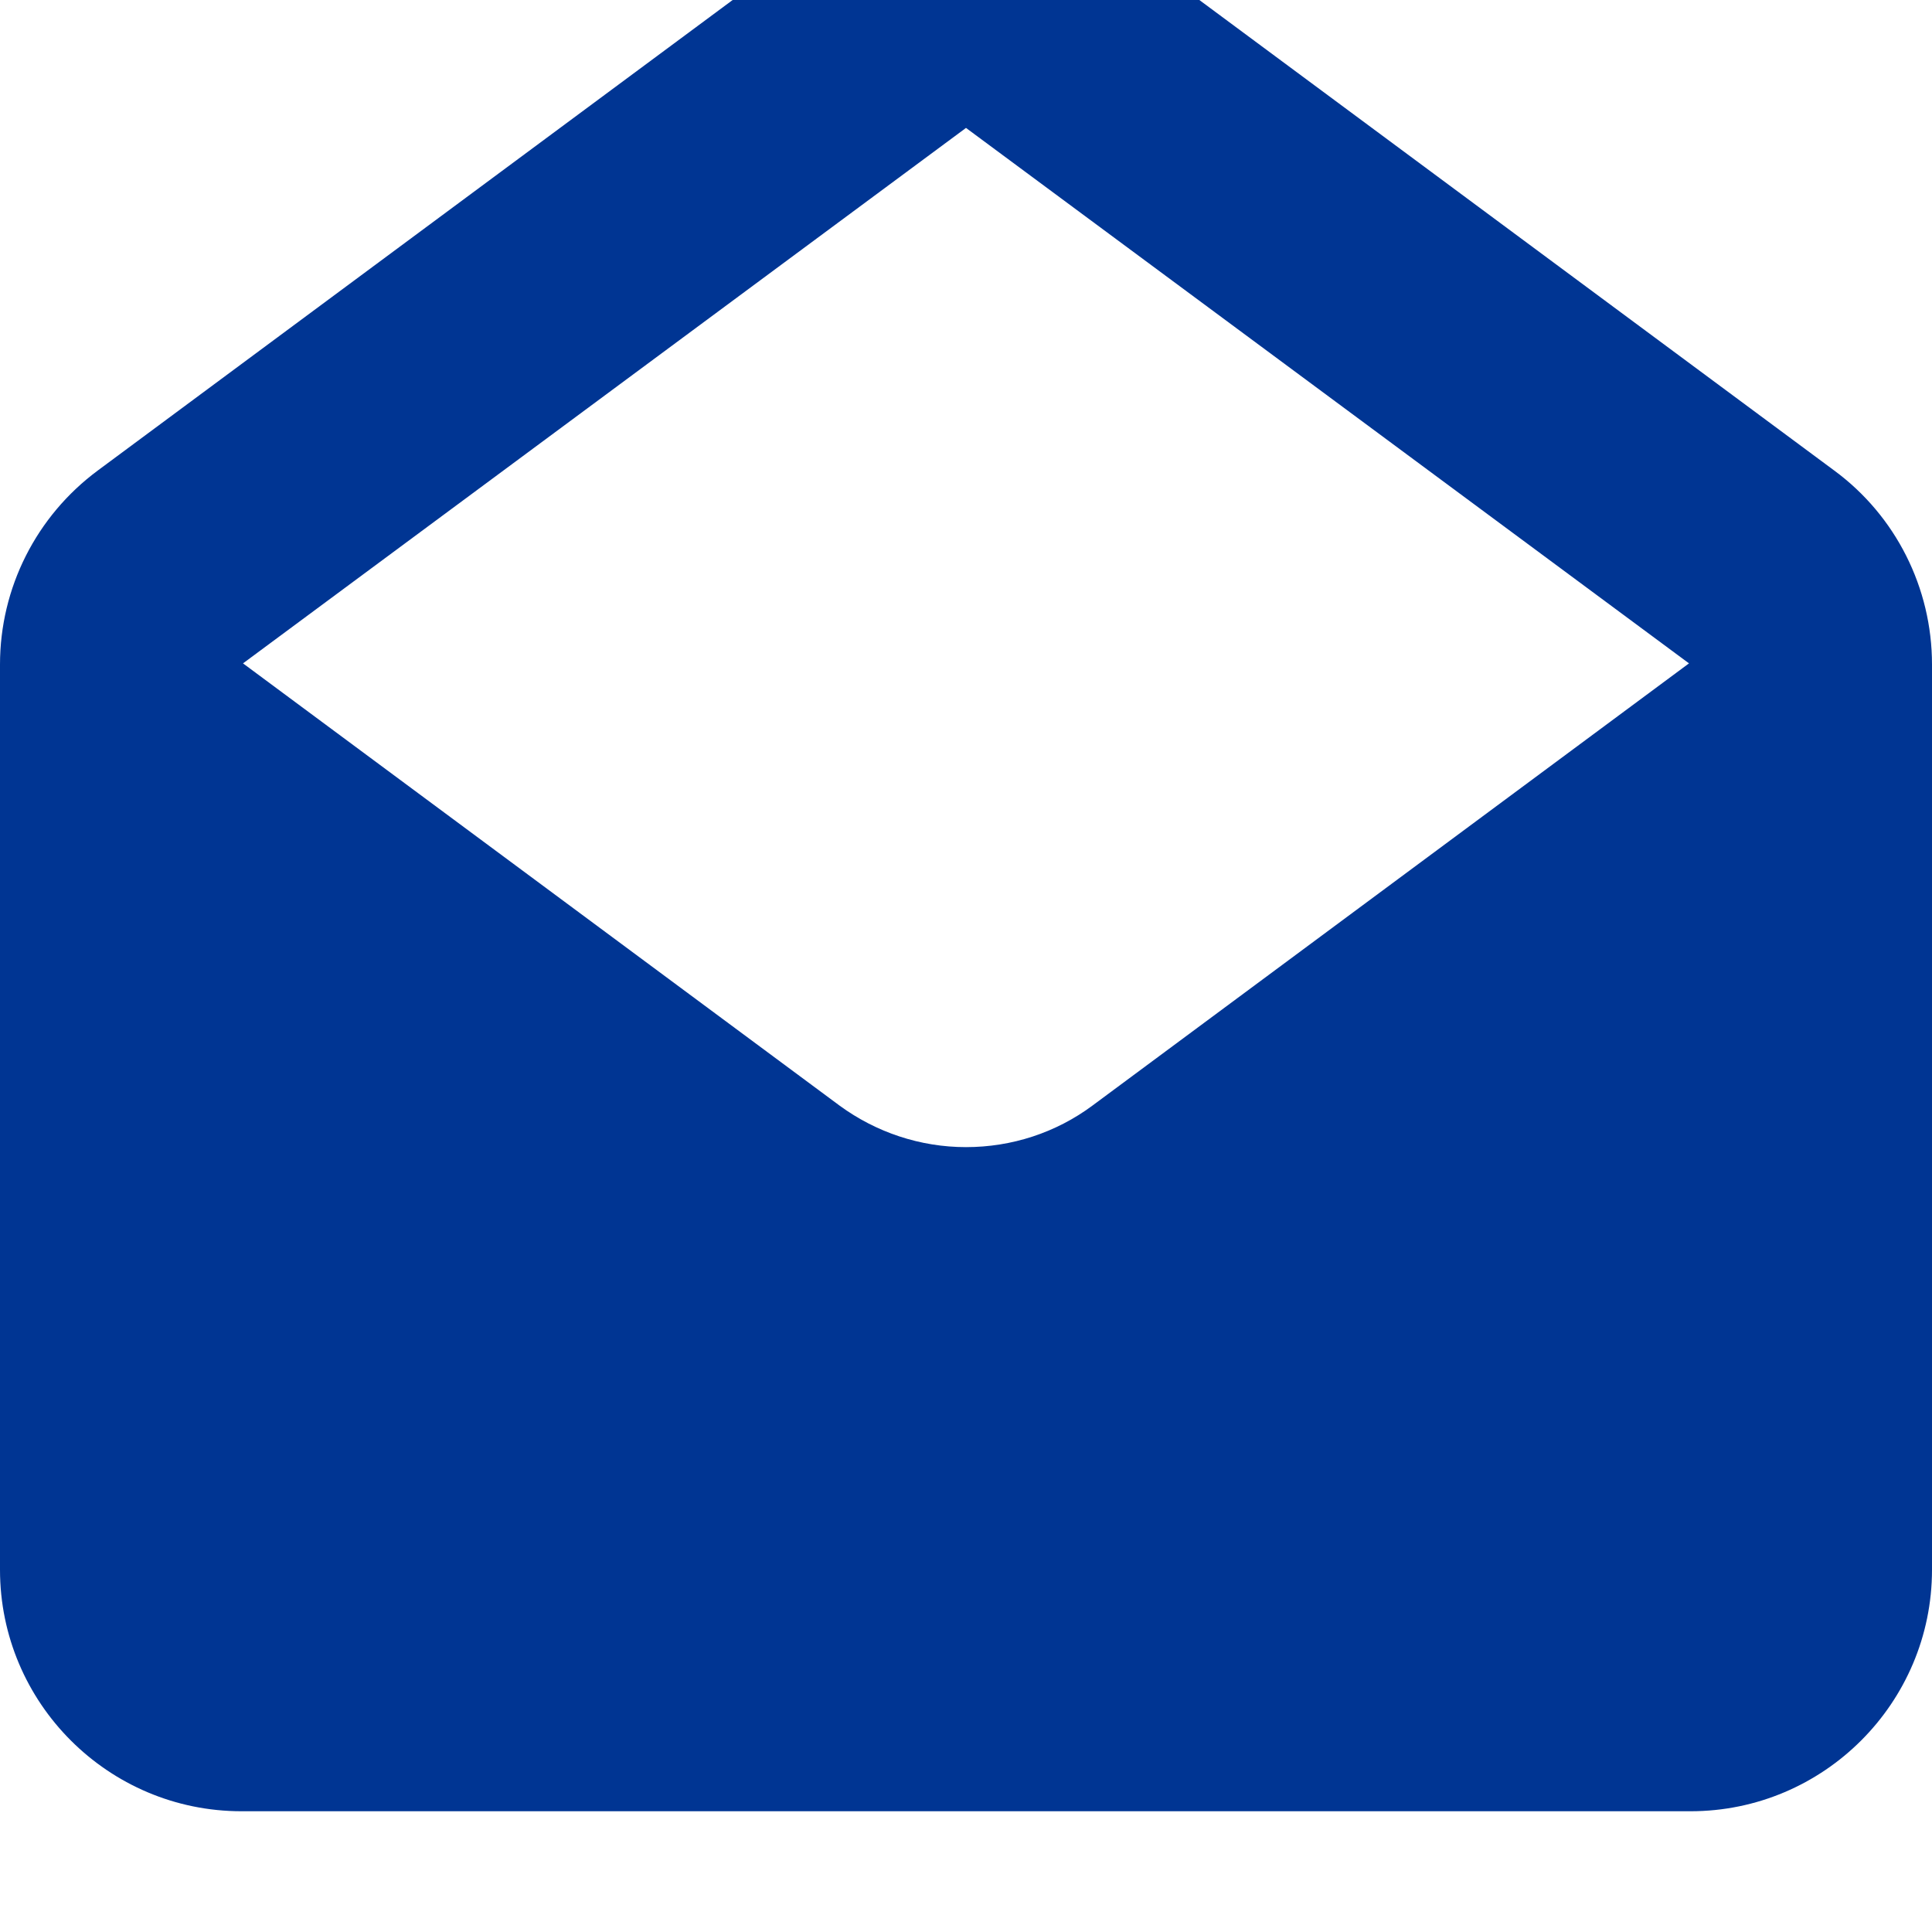 <svg xmlns="http://www.w3.org/2000/svg" viewBox="0 0 512 512" width="18" height="18" fill="#003593"><path d="M64.4 175.8 256 33.9l191.6 141.9L289.5 293c-9.7 7.2-21.4 11-33.5 11s-23.8-3.9-33.5-11zM256-32c-12.1 0-23.8 3.9-33.5 11L25.9 124.7C9.6 136.8 0 155.8 0 176.1V416c0 35.3 28.7 64 64 64h384c35.3 0 64-28.7 64-64V176.1c0-20.3-9.6-39.4-25.9-51.4L289.5-21c-9.7-7.2-21.4-11-33.5-11"/></svg>